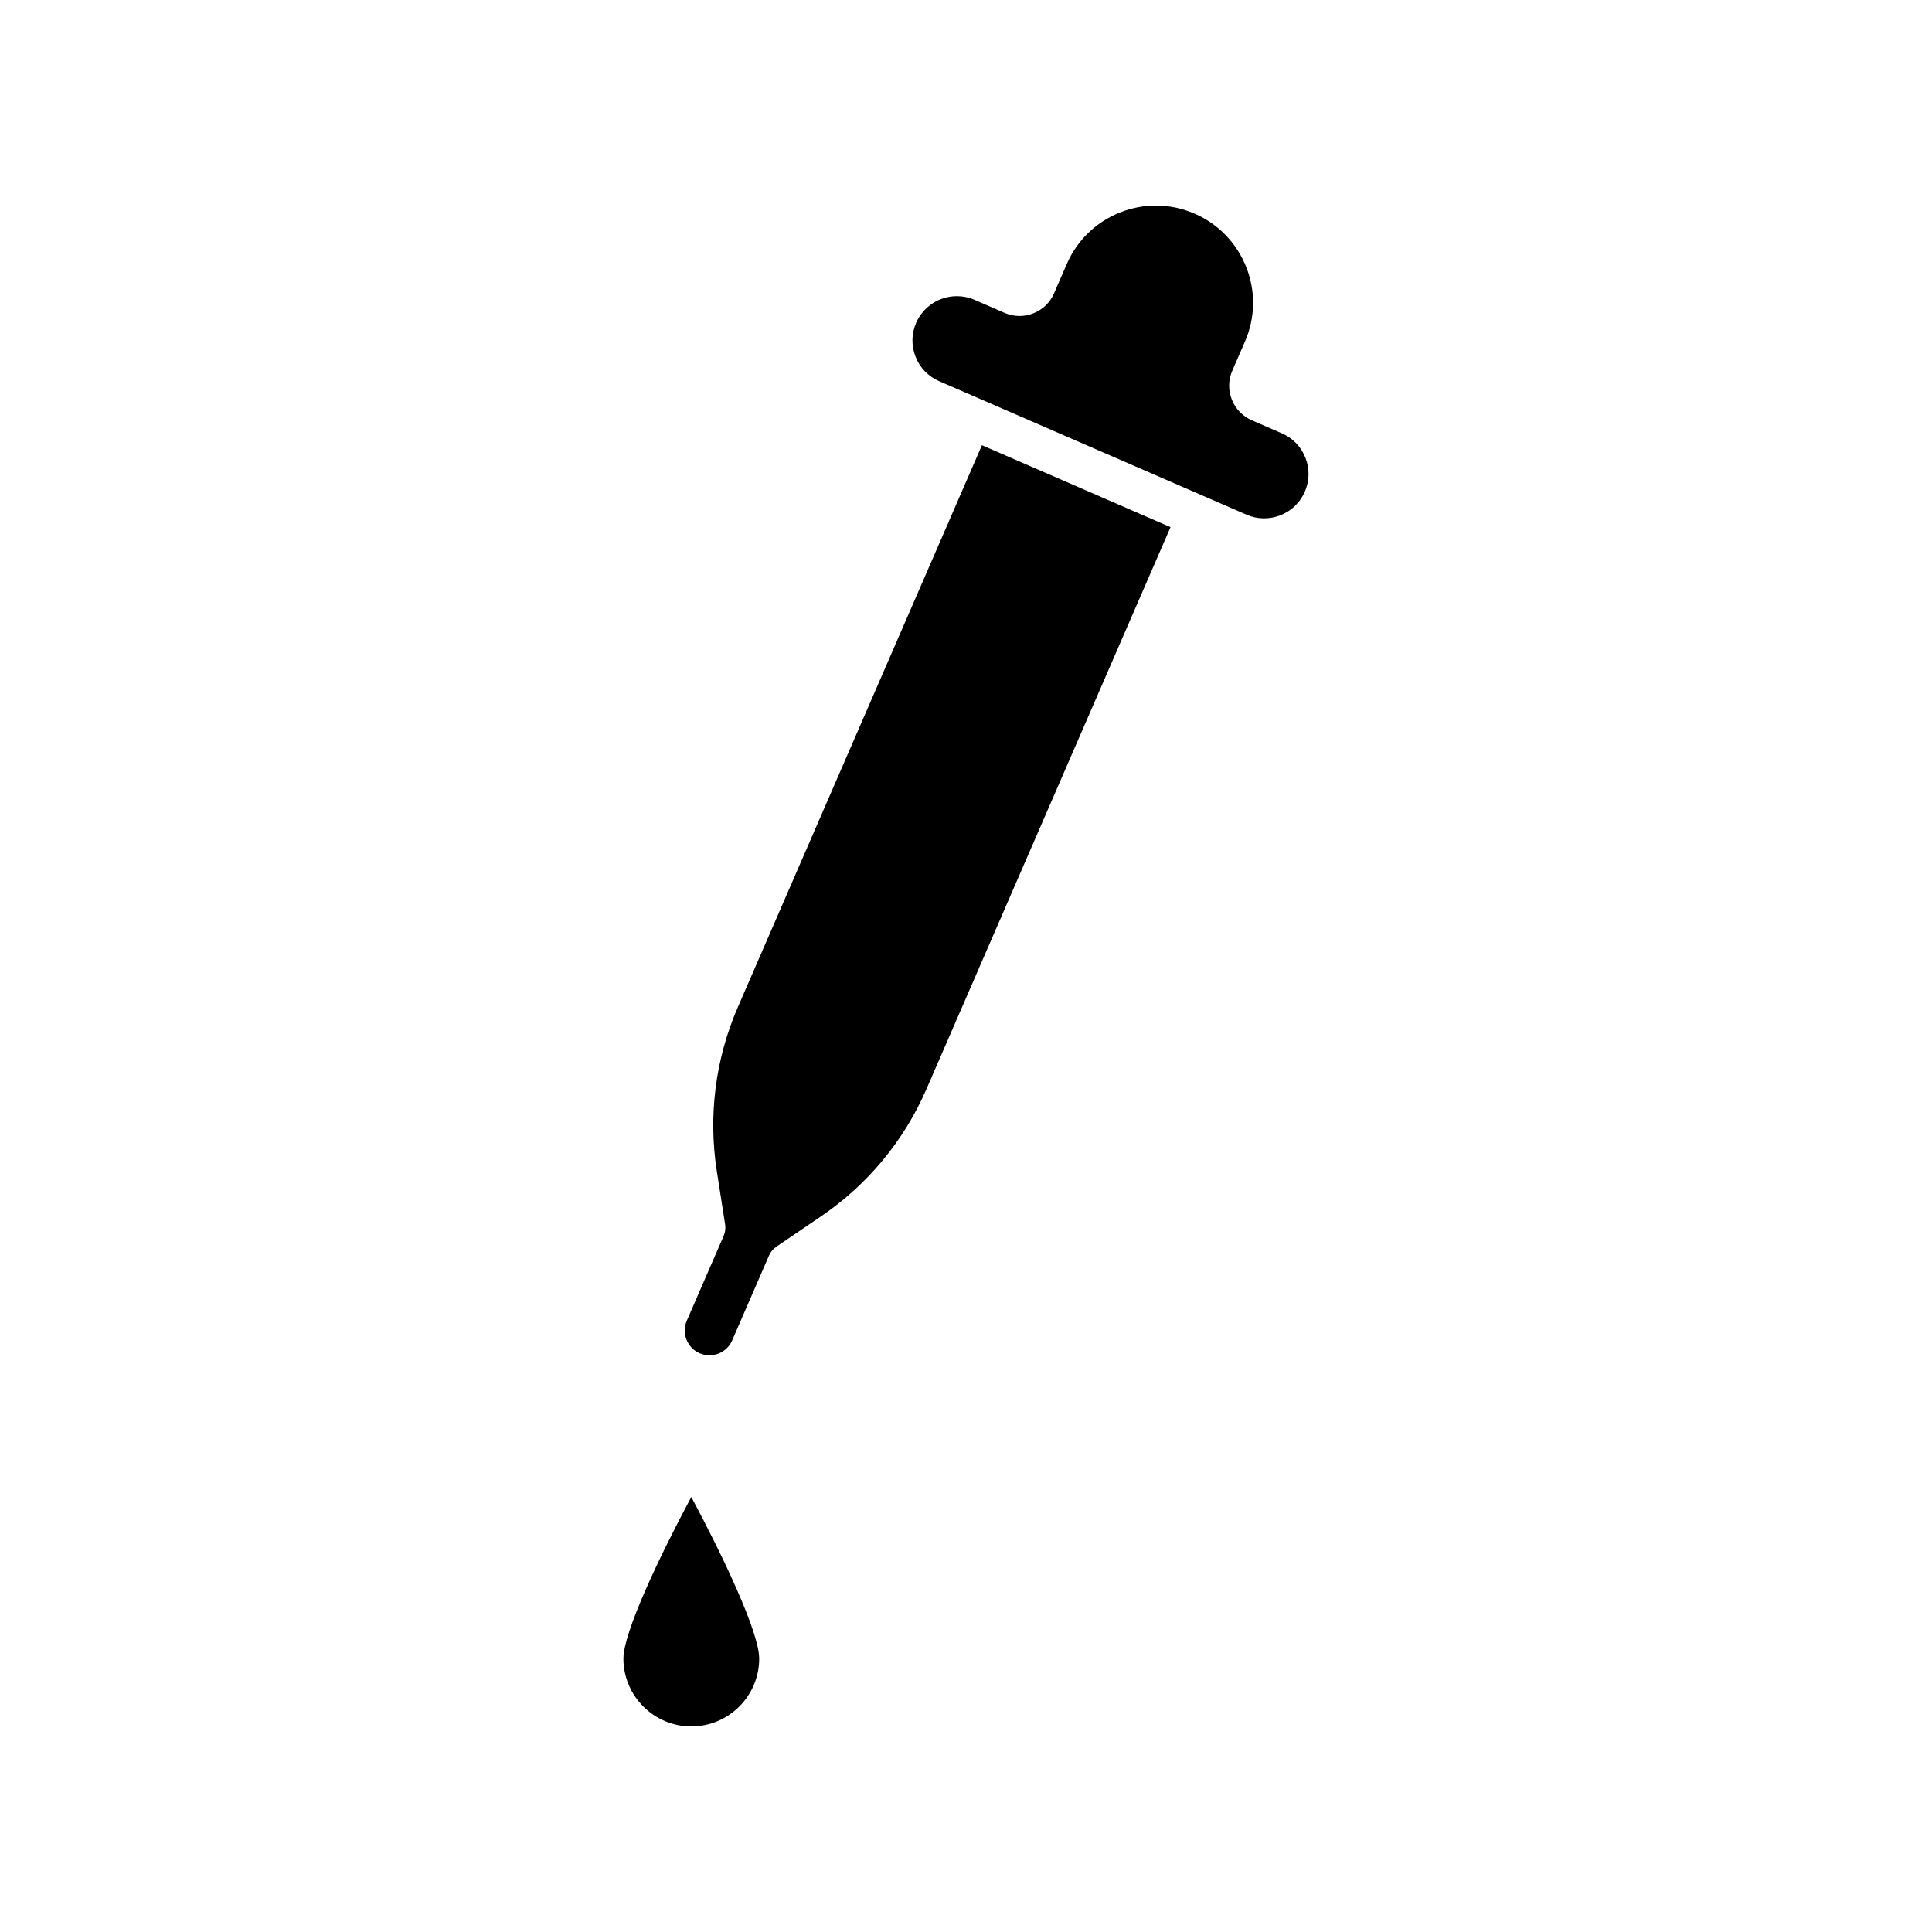 <?xml version="1.0" encoding="UTF-8"?>
<!-- Uploaded to: SVG Repo, www.svgrepo.com, Generator: SVG Repo Mixer Tools -->
<svg fill="#000000" width="800px" height="800px" version="1.1" viewBox="144 144 512 512" xmlns="http://www.w3.org/2000/svg">
 <g>
  <path d="m339.52 410.95c-5.93 13.66-7.856 28.66-5.562 43.383l2.207 14.156c0.16 1.031 0.023 2.09-0.395 3.047l-9.766 22.469c-1.434 3.312 0.09 7.18 3.402 8.621 3.301 1.43 7.188-0.082 8.625-3.398l9.758-22.473c0.414-0.957 1.094-1.777 1.957-2.367l11.844-8.051c12.32-8.371 21.973-20.016 27.914-33.68l64.699-148.96-49.98-21.711z"/>
  <path d="m489.95 265.3c-1.148-2.918-3.371-5.215-6.25-6.465l-7.953-3.457c-2.441-1.062-4.328-3.012-5.305-5.492-0.98-2.481-0.934-5.191 0.129-7.637l3.363-7.746c2.738-6.309 2.863-13.309 0.34-19.707-2.527-6.398-7.391-11.434-13.699-14.176-6.312-2.746-13.309-2.859-19.707-0.336-6.394 2.523-11.43 7.387-14.168 13.699l-3.371 7.75c-1.051 2.438-3.004 4.324-5.488 5.305-2.469 0.98-5.188 0.938-7.641-0.129l-7.949-3.457c-1.52-0.66-3.106-0.969-4.664-0.969-4.539 0-8.875 2.648-10.801 7.07-1.25 2.879-1.305 6.074-0.152 8.992 1.148 2.918 3.371 5.219 6.25 6.469l10.668 4.633h0.004l70.777 30.742c2.883 1.25 6.07 1.301 9 0.152 2.918-1.152 5.215-3.371 6.465-6.25v-0.004c1.254-2.871 1.309-6.066 0.152-8.988z"/>
  <path d="m309.21 583.53c0 9.918 8.07 17.992 17.992 17.992s17.992-8.07 17.992-17.992c0-6.973-9.668-27.277-17.992-42.812-8.324 15.531-17.992 35.836-17.992 42.812z"/>
 </g>
</svg>